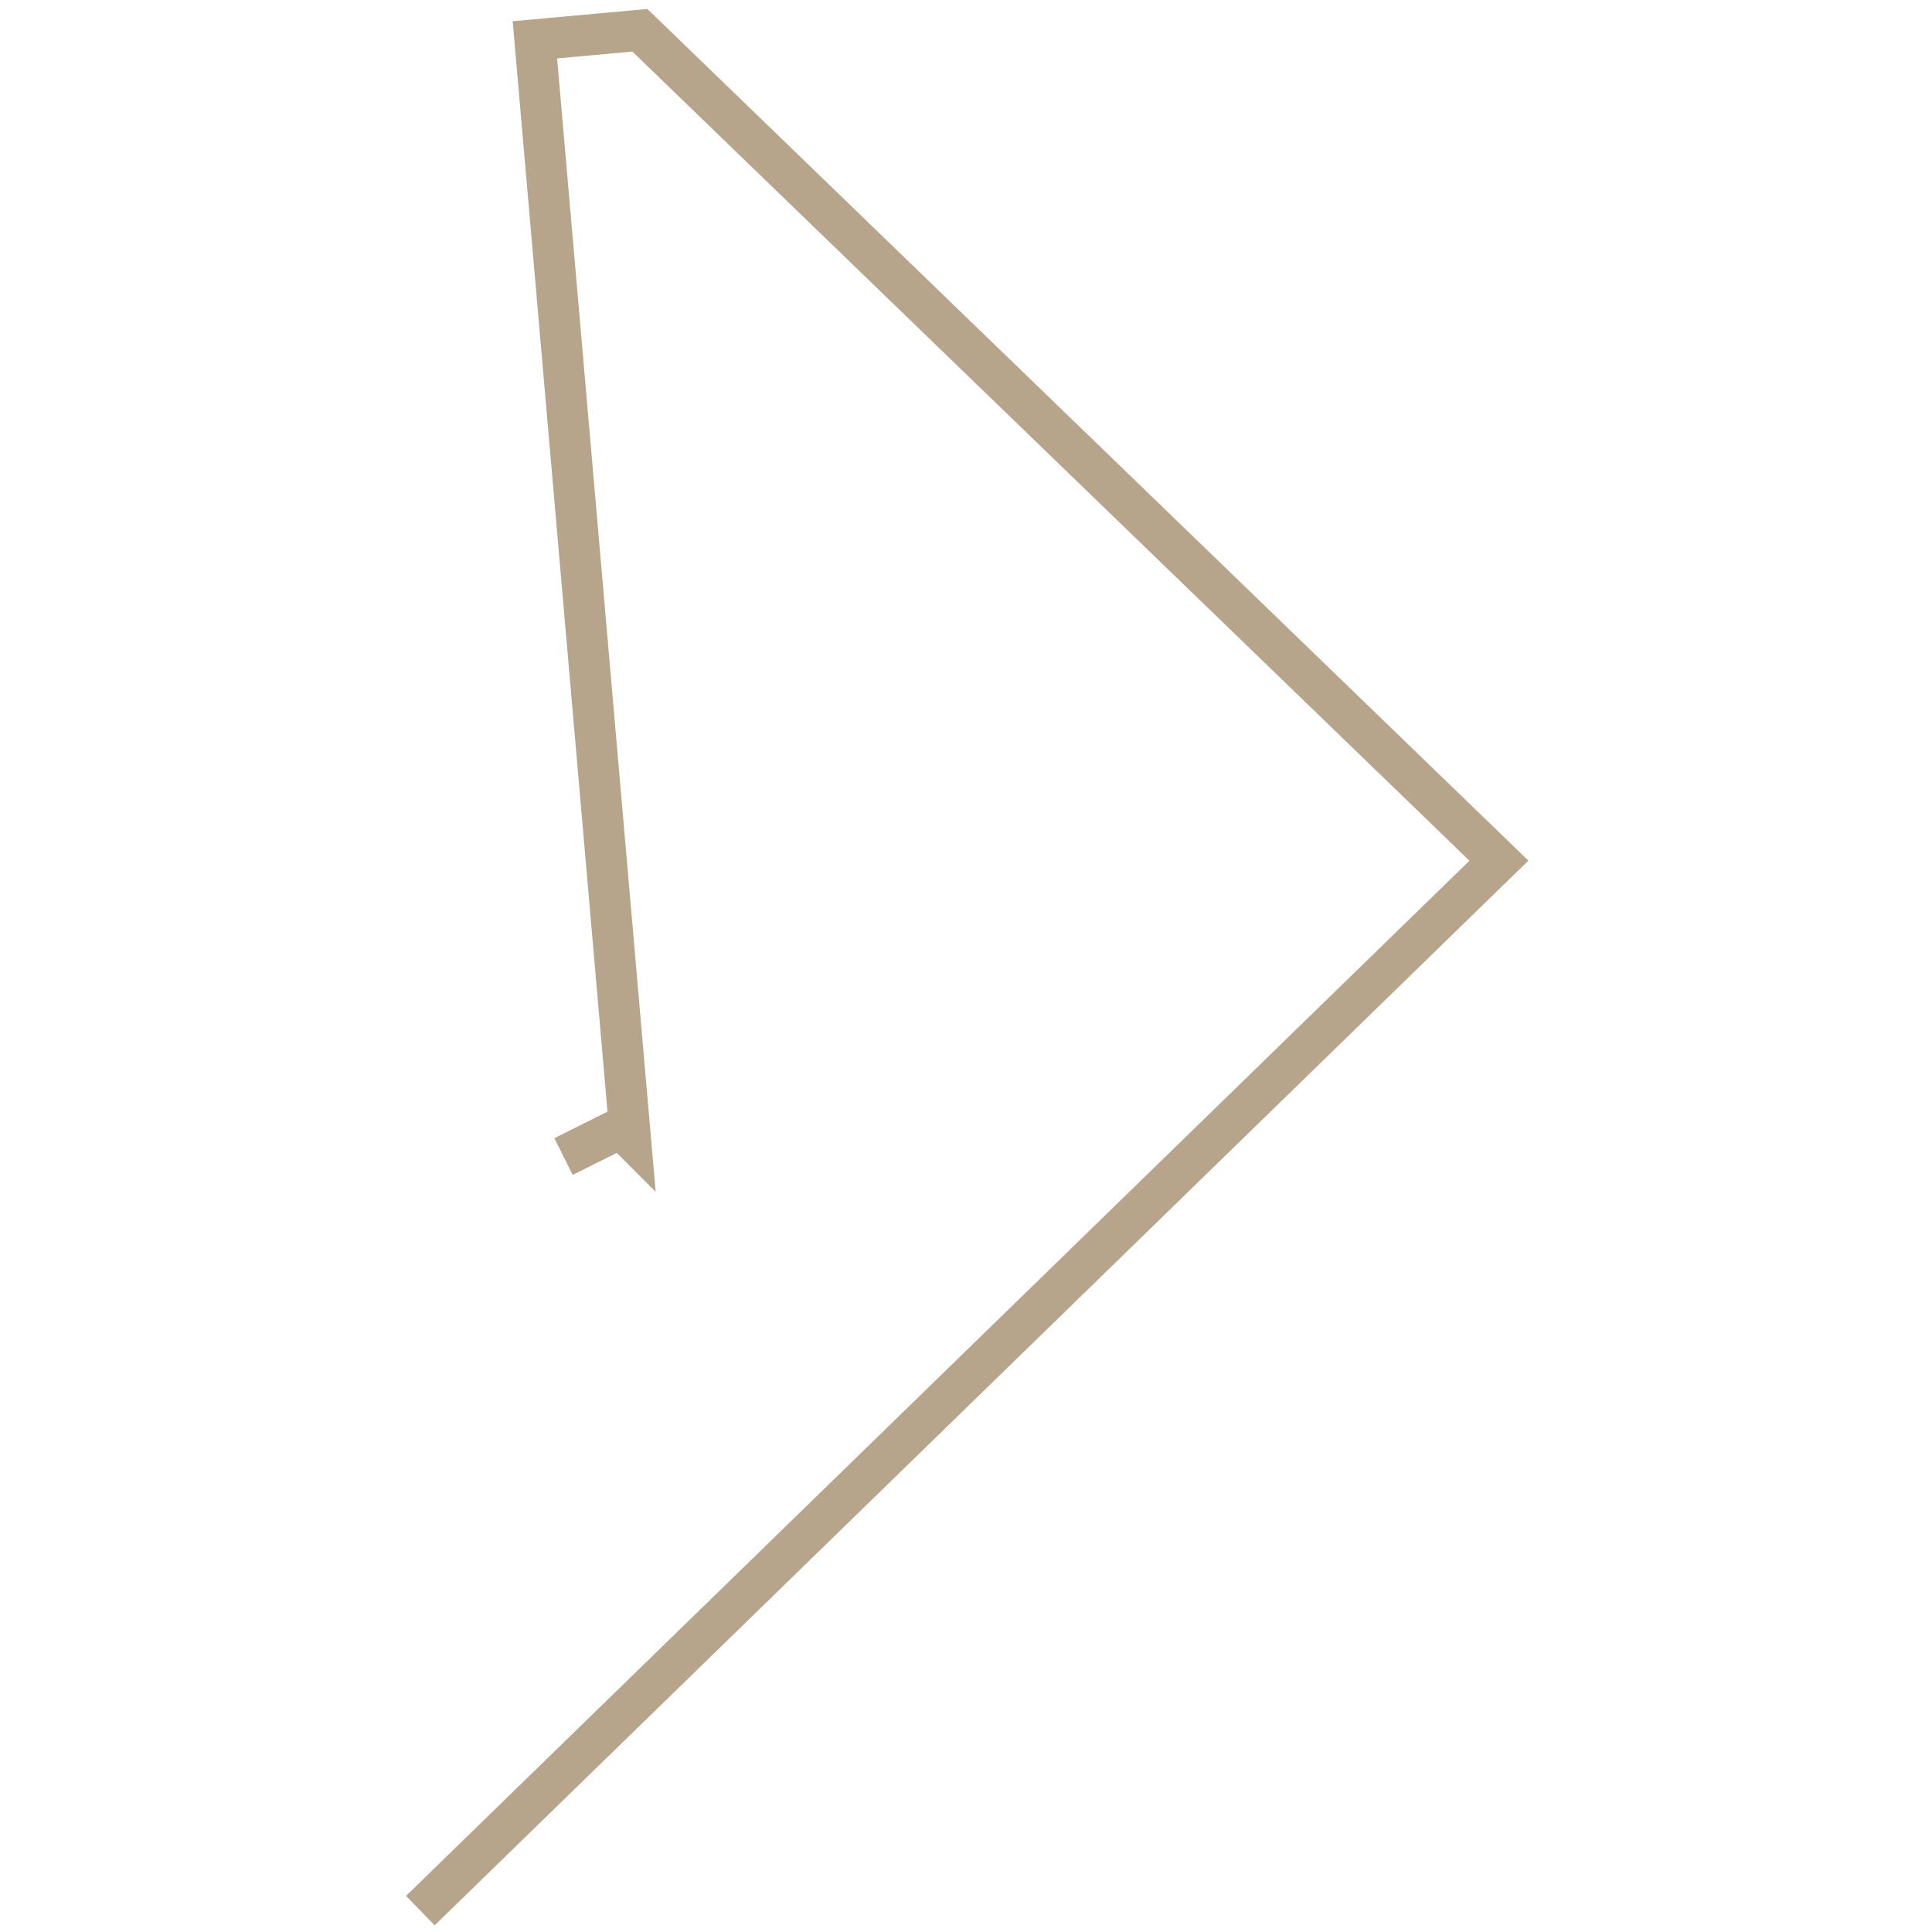 <?xml version="1.0" encoding="UTF-8" standalone="no"?>
<!-- Created with Inkscape (http://www.inkscape.org/) -->

<svg
   width="1000"
   height="1000"
   viewBox="0 0 264.583 264.583"
   version="1.1"
   id="svg1"
   xmlns="http://www.w3.org/2000/svg"
   xmlns:svg="http://www.w3.org/2000/svg">
  <defs
     id="defs1" />
  <g
     id="layer1"
     style="stroke-width:6.35;stroke-dasharray:none"
     transform="matrix(0.885,0,0,0.885,-2.397,1.575)">
    <polyline
       points="598,238 604,235 605,236 604,235 605,236 595,121 606,120 696,207 583,317 "
       style="fill:none;fill-opacity:1;stroke:#b6a58b;stroke-width:4.3;stroke-dasharray:none;stroke-opacity:1"
       id="polyline1"
       transform="matrix(1.477,0,0,1.477,-793.335,-174.336)" />
  </g>
</svg>
